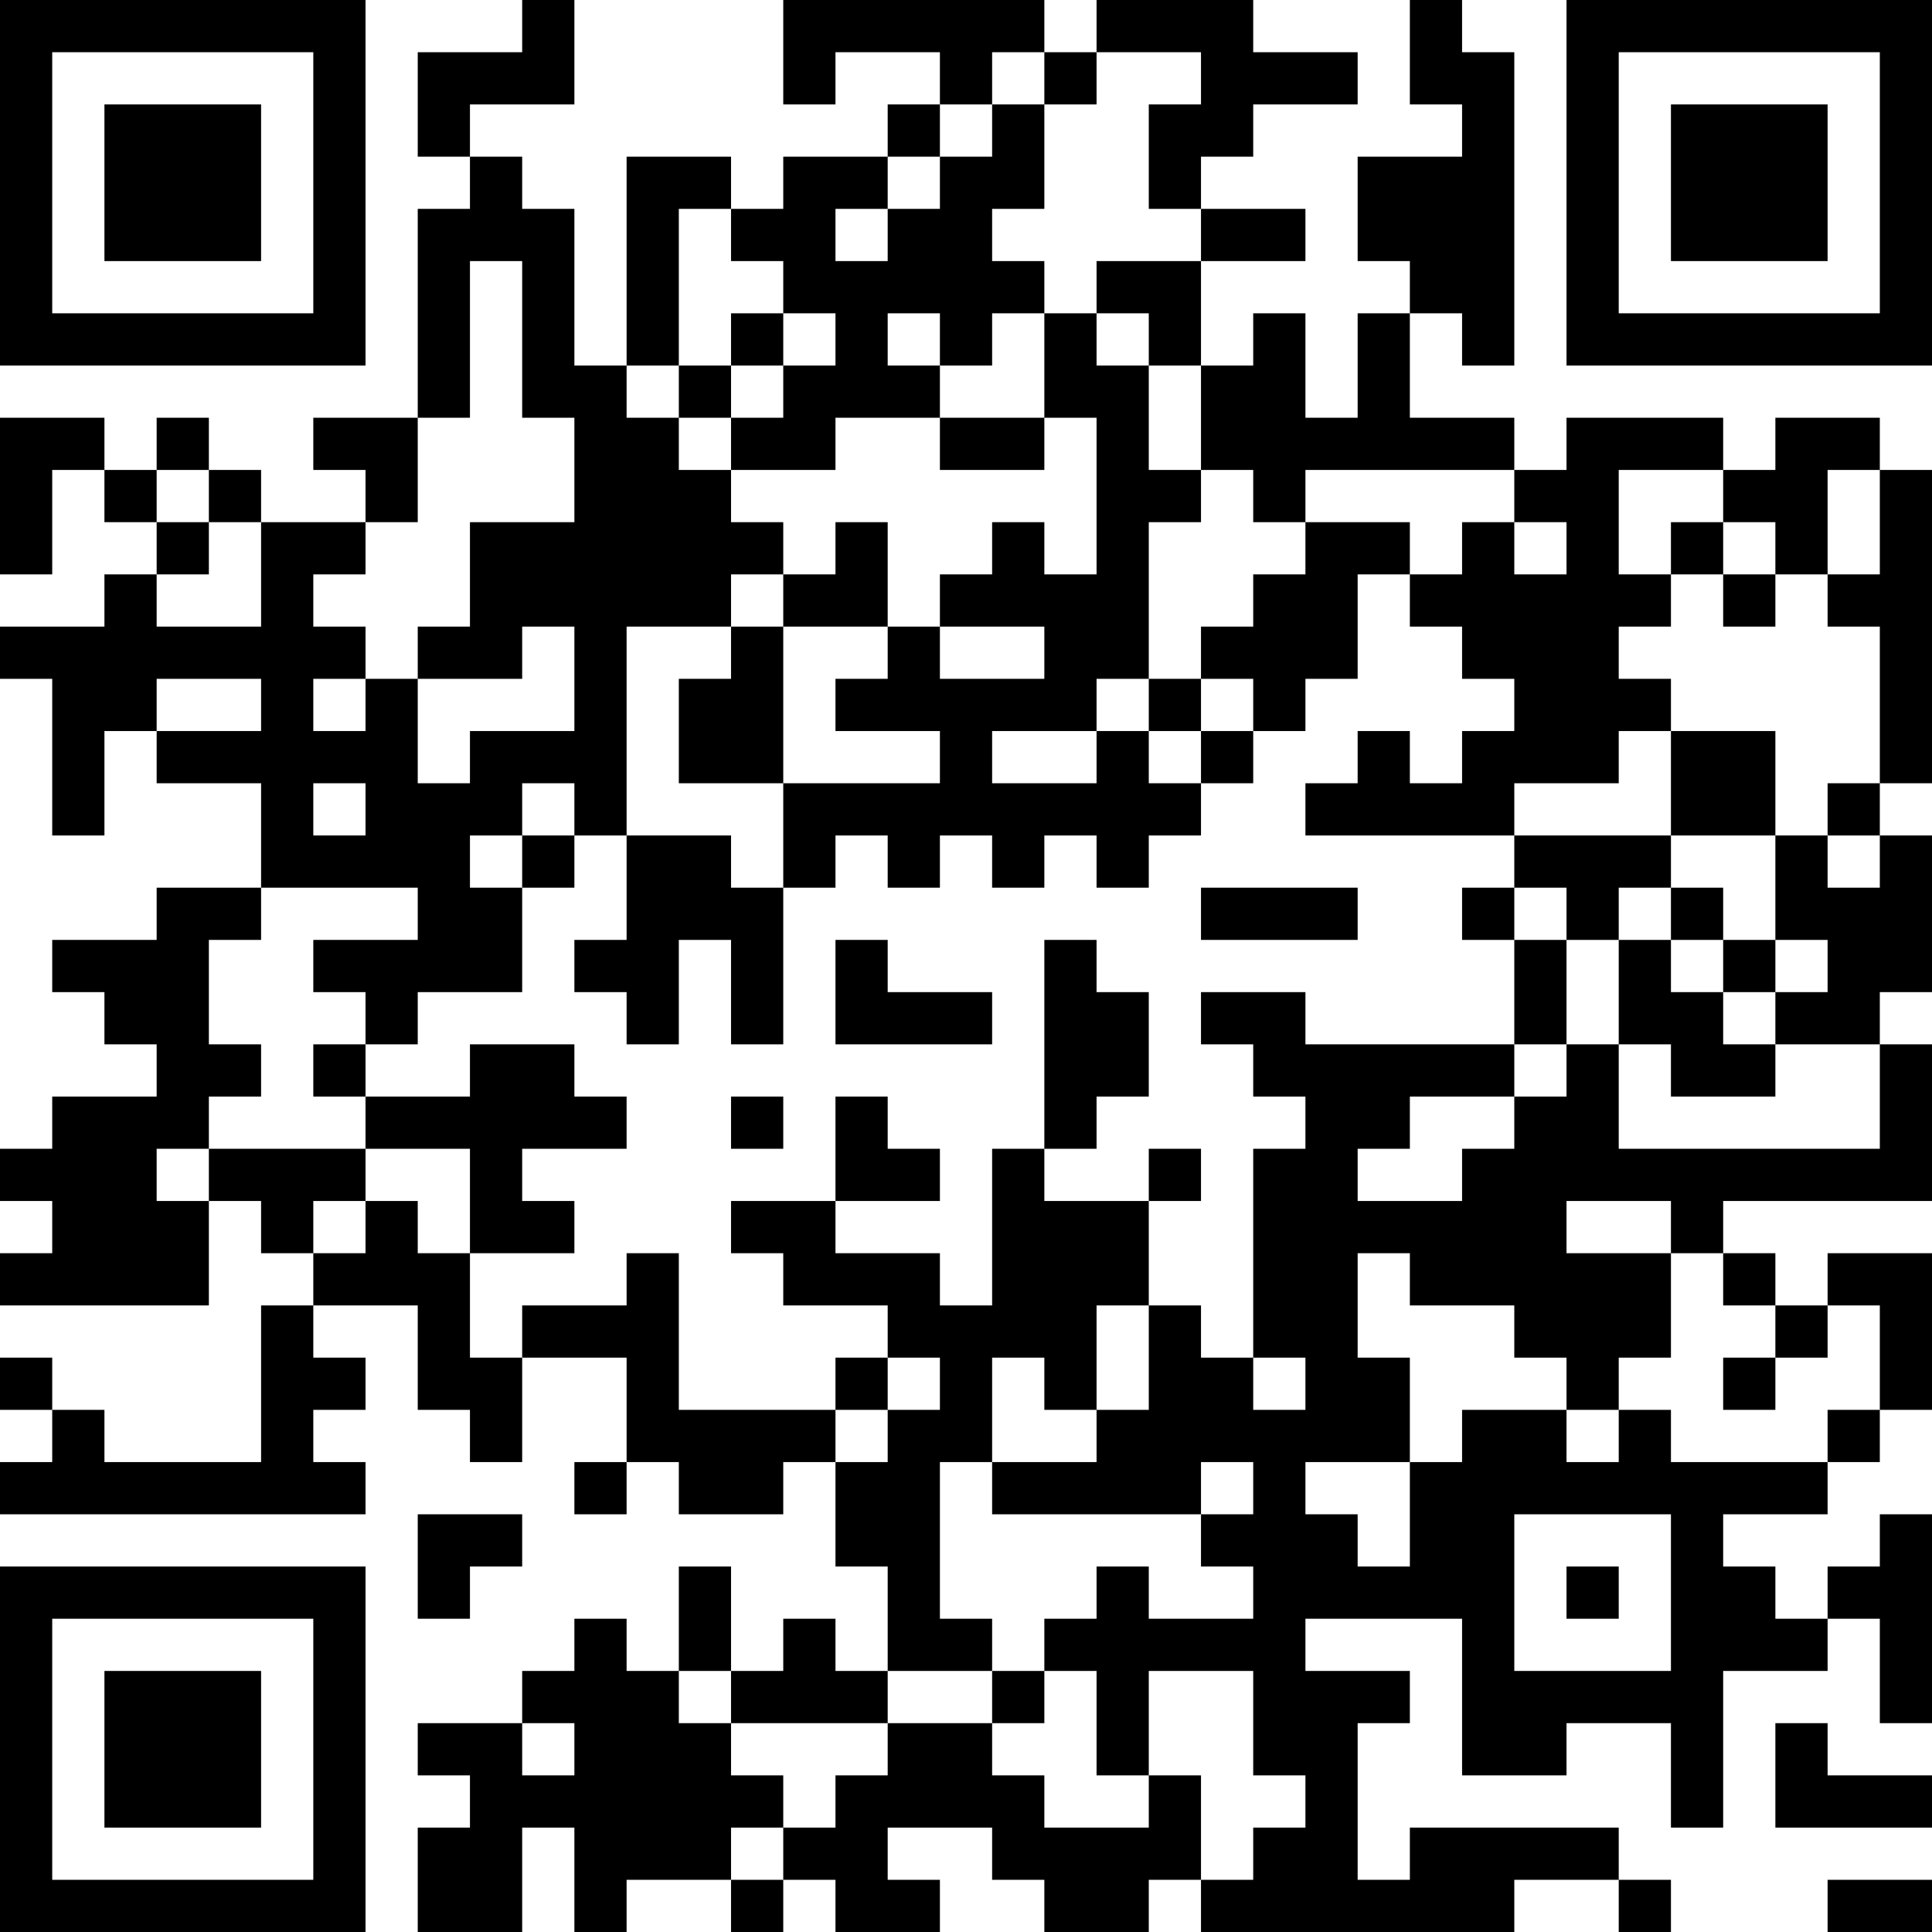 <?xml version="1.0" encoding="UTF-8"?>
<svg xmlns="http://www.w3.org/2000/svg" version="1.1" width="400" height="400" viewBox="0 0 400 400"><rect x="0" y="0" width="400" height="400" fill="#ffffff"/><g transform="scale(10.811)"><g transform="translate(0,0)"><path fill-rule="evenodd" d="M10 0L10 1L8 1L8 3L9 3L9 4L8 4L8 8L6 8L6 9L7 9L7 10L5 10L5 9L4 9L4 8L3 8L3 9L2 9L2 8L0 8L0 11L1 11L1 9L2 9L2 10L3 10L3 11L2 11L2 12L0 12L0 13L1 13L1 16L2 16L2 14L3 14L3 15L5 15L5 17L3 17L3 18L1 18L1 19L2 19L2 20L3 20L3 21L1 21L1 22L0 22L0 23L1 23L1 24L0 24L0 25L4 25L4 23L5 23L5 24L6 24L6 25L5 25L5 28L2 28L2 27L1 27L1 26L0 26L0 27L1 27L1 28L0 28L0 29L7 29L7 28L6 28L6 27L7 27L7 26L6 26L6 25L8 25L8 27L9 27L9 28L10 28L10 26L12 26L12 28L11 28L11 29L12 29L12 28L13 28L13 29L15 29L15 28L16 28L16 30L17 30L17 32L16 32L16 31L15 31L15 32L14 32L14 30L13 30L13 32L12 32L12 31L11 31L11 32L10 32L10 33L8 33L8 34L9 34L9 35L8 35L8 37L10 37L10 35L11 35L11 37L12 37L12 36L14 36L14 37L15 37L15 36L16 36L16 37L18 37L18 36L17 36L17 35L19 35L19 36L20 36L20 37L22 37L22 36L23 36L23 37L29 37L29 36L31 36L31 37L32 37L32 36L31 36L31 35L27 35L27 36L26 36L26 33L27 33L27 32L25 32L25 31L28 31L28 34L30 34L30 33L32 33L32 35L33 35L33 32L35 32L35 31L36 31L36 33L37 33L37 29L36 29L36 30L35 30L35 31L34 31L34 30L33 30L33 29L35 29L35 28L36 28L36 27L37 27L37 24L35 24L35 25L34 25L34 24L33 24L33 23L37 23L37 20L36 20L36 19L37 19L37 16L36 16L36 15L37 15L37 9L36 9L36 8L34 8L34 9L33 9L33 8L30 8L30 9L29 9L29 8L27 8L27 6L28 6L28 7L29 7L29 1L28 1L28 0L27 0L27 2L28 2L28 3L26 3L26 5L27 5L27 6L26 6L26 8L25 8L25 6L24 6L24 7L23 7L23 5L25 5L25 4L23 4L23 3L24 3L24 2L26 2L26 1L24 1L24 0L21 0L21 1L20 1L20 0L15 0L15 2L16 2L16 1L18 1L18 2L17 2L17 3L15 3L15 4L14 4L14 3L12 3L12 7L11 7L11 4L10 4L10 3L9 3L9 2L11 2L11 0ZM19 1L19 2L18 2L18 3L17 3L17 4L16 4L16 5L17 5L17 4L18 4L18 3L19 3L19 2L20 2L20 4L19 4L19 5L20 5L20 6L19 6L19 7L18 7L18 6L17 6L17 7L18 7L18 8L16 8L16 9L14 9L14 8L15 8L15 7L16 7L16 6L15 6L15 5L14 5L14 4L13 4L13 7L12 7L12 8L13 8L13 9L14 9L14 10L15 10L15 11L14 11L14 12L12 12L12 16L11 16L11 15L10 15L10 16L9 16L9 17L10 17L10 19L8 19L8 20L7 20L7 19L6 19L6 18L8 18L8 17L5 17L5 18L4 18L4 20L5 20L5 21L4 21L4 22L3 22L3 23L4 23L4 22L7 22L7 23L6 23L6 24L7 24L7 23L8 23L8 24L9 24L9 26L10 26L10 25L12 25L12 24L13 24L13 27L16 27L16 28L17 28L17 27L18 27L18 26L17 26L17 25L15 25L15 24L14 24L14 23L16 23L16 24L18 24L18 25L19 25L19 22L20 22L20 23L22 23L22 25L21 25L21 27L20 27L20 26L19 26L19 28L18 28L18 31L19 31L19 32L17 32L17 33L14 33L14 32L13 32L13 33L14 33L14 34L15 34L15 35L14 35L14 36L15 36L15 35L16 35L16 34L17 34L17 33L19 33L19 34L20 34L20 35L22 35L22 34L23 34L23 36L24 36L24 35L25 35L25 34L24 34L24 32L22 32L22 34L21 34L21 32L20 32L20 31L21 31L21 30L22 30L22 31L24 31L24 30L23 30L23 29L24 29L24 28L23 28L23 29L19 29L19 28L21 28L21 27L22 27L22 25L23 25L23 26L24 26L24 27L25 27L25 26L24 26L24 22L25 22L25 21L24 21L24 20L23 20L23 19L25 19L25 20L29 20L29 21L27 21L27 22L26 22L26 23L28 23L28 22L29 22L29 21L30 21L30 20L31 20L31 22L36 22L36 20L34 20L34 19L35 19L35 18L34 18L34 16L35 16L35 17L36 17L36 16L35 16L35 15L36 15L36 12L35 12L35 11L36 11L36 9L35 9L35 11L34 11L34 10L33 10L33 9L31 9L31 11L32 11L32 12L31 12L31 13L32 13L32 14L31 14L31 15L29 15L29 16L25 16L25 15L26 15L26 14L27 14L27 15L28 15L28 14L29 14L29 13L28 13L28 12L27 12L27 11L28 11L28 10L29 10L29 11L30 11L30 10L29 10L29 9L25 9L25 10L24 10L24 9L23 9L23 7L22 7L22 6L21 6L21 5L23 5L23 4L22 4L22 2L23 2L23 1L21 1L21 2L20 2L20 1ZM9 5L9 8L8 8L8 10L7 10L7 11L6 11L6 12L7 12L7 13L6 13L6 14L7 14L7 13L8 13L8 15L9 15L9 14L11 14L11 12L10 12L10 13L8 13L8 12L9 12L9 10L11 10L11 8L10 8L10 5ZM14 6L14 7L13 7L13 8L14 8L14 7L15 7L15 6ZM20 6L20 8L18 8L18 9L20 9L20 8L21 8L21 11L20 11L20 10L19 10L19 11L18 11L18 12L17 12L17 10L16 10L16 11L15 11L15 12L14 12L14 13L13 13L13 15L15 15L15 17L14 17L14 16L12 16L12 18L11 18L11 19L12 19L12 20L13 20L13 18L14 18L14 20L15 20L15 17L16 17L16 16L17 16L17 17L18 17L18 16L19 16L19 17L20 17L20 16L21 16L21 17L22 17L22 16L23 16L23 15L24 15L24 14L25 14L25 13L26 13L26 11L27 11L27 10L25 10L25 11L24 11L24 12L23 12L23 13L22 13L22 10L23 10L23 9L22 9L22 7L21 7L21 6ZM3 9L3 10L4 10L4 11L3 11L3 12L5 12L5 10L4 10L4 9ZM32 10L32 11L33 11L33 12L34 12L34 11L33 11L33 10ZM15 12L15 15L18 15L18 14L16 14L16 13L17 13L17 12ZM18 12L18 13L20 13L20 12ZM3 13L3 14L5 14L5 13ZM21 13L21 14L19 14L19 15L21 15L21 14L22 14L22 15L23 15L23 14L24 14L24 13L23 13L23 14L22 14L22 13ZM32 14L32 16L29 16L29 17L28 17L28 18L29 18L29 20L30 20L30 18L31 18L31 20L32 20L32 21L34 21L34 20L33 20L33 19L34 19L34 18L33 18L33 17L32 17L32 16L34 16L34 14ZM6 15L6 16L7 16L7 15ZM10 16L10 17L11 17L11 16ZM23 17L23 18L26 18L26 17ZM29 17L29 18L30 18L30 17ZM31 17L31 18L32 18L32 19L33 19L33 18L32 18L32 17ZM16 18L16 20L19 20L19 19L17 19L17 18ZM20 18L20 22L21 22L21 21L22 21L22 19L21 19L21 18ZM6 20L6 21L7 21L7 22L9 22L9 24L11 24L11 23L10 23L10 22L12 22L12 21L11 21L11 20L9 20L9 21L7 21L7 20ZM14 21L14 22L15 22L15 21ZM16 21L16 23L18 23L18 22L17 22L17 21ZM22 22L22 23L23 23L23 22ZM30 23L30 24L32 24L32 26L31 26L31 27L30 27L30 26L29 26L29 25L27 25L27 24L26 24L26 26L27 26L27 28L25 28L25 29L26 29L26 30L27 30L27 28L28 28L28 27L30 27L30 28L31 28L31 27L32 27L32 28L35 28L35 27L36 27L36 25L35 25L35 26L34 26L34 25L33 25L33 24L32 24L32 23ZM16 26L16 27L17 27L17 26ZM33 26L33 27L34 27L34 26ZM8 29L8 31L9 31L9 30L10 30L10 29ZM29 29L29 32L32 32L32 29ZM30 30L30 31L31 31L31 30ZM19 32L19 33L20 33L20 32ZM10 33L10 34L11 34L11 33ZM34 33L34 35L37 35L37 34L35 34L35 33ZM35 36L35 37L37 37L37 36ZM0 0L0 7L7 7L7 0ZM1 1L1 6L6 6L6 1ZM2 2L2 5L5 5L5 2ZM30 0L30 7L37 7L37 0ZM31 1L31 6L36 6L36 1ZM32 2L32 5L35 5L35 2ZM0 30L0 37L7 37L7 30ZM1 31L1 36L6 36L6 31ZM2 32L2 35L5 35L5 32Z" fill="#000000"/></g></g></svg>
